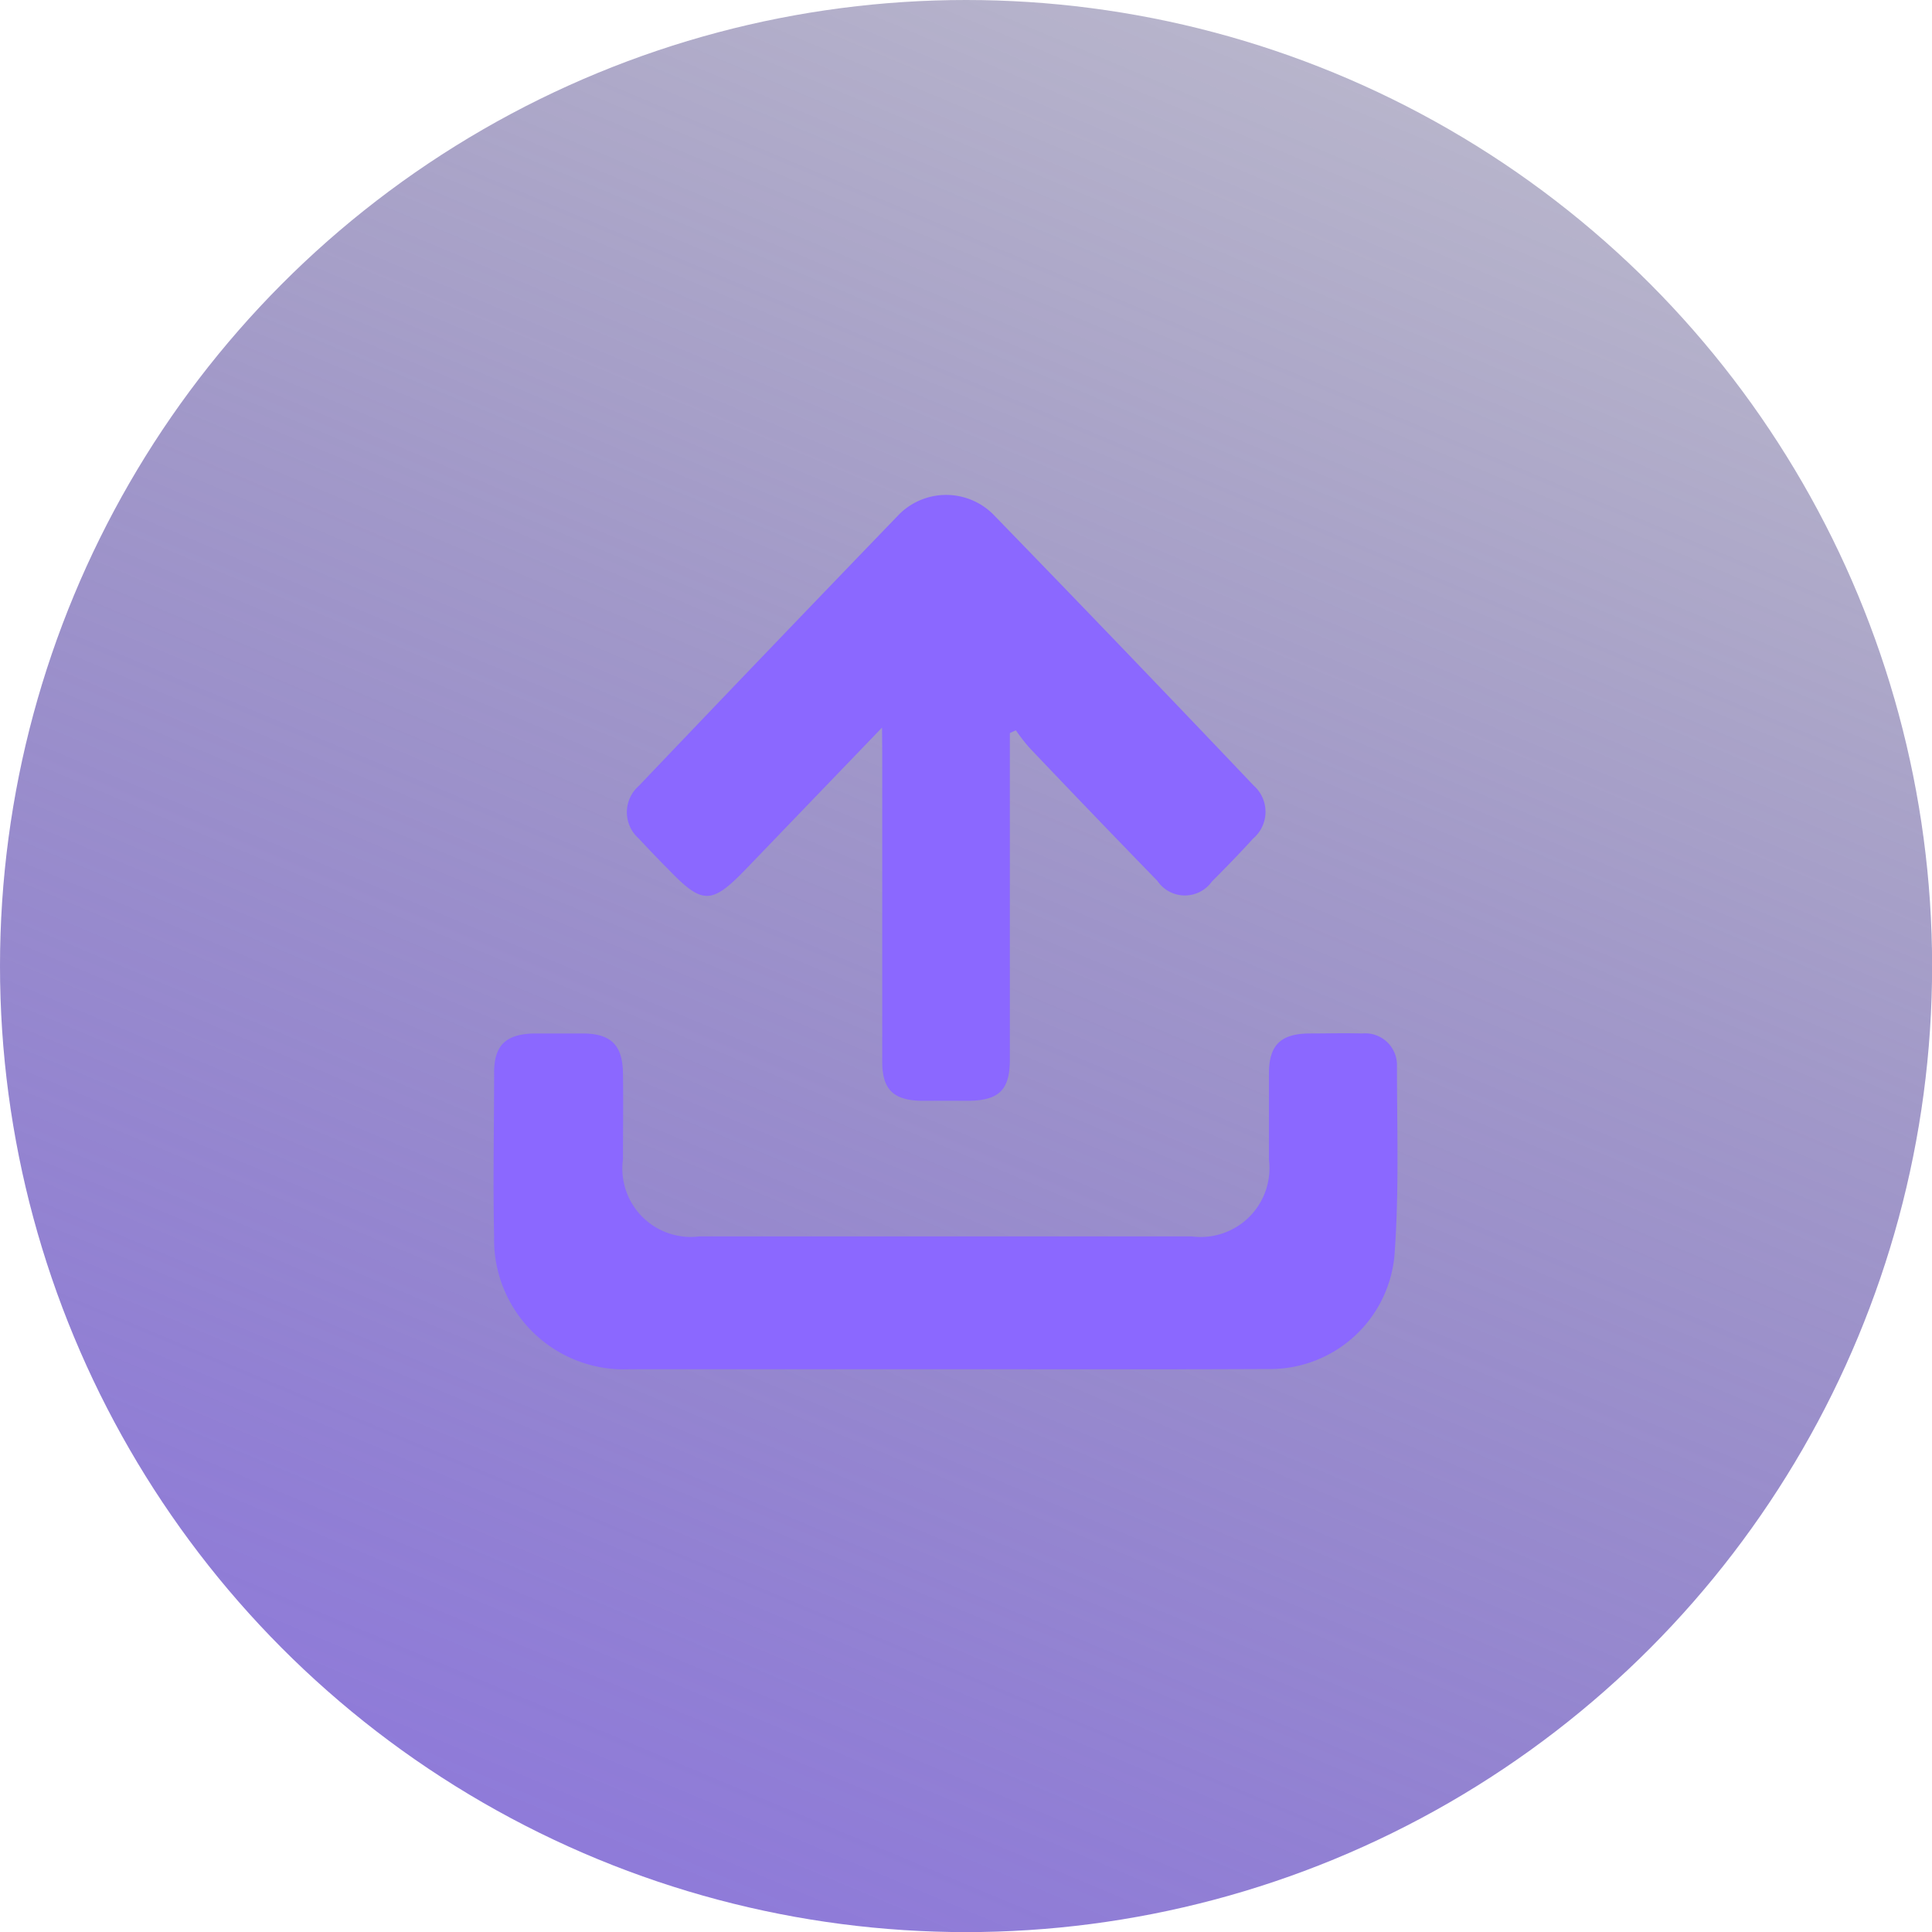 <svg xmlns="http://www.w3.org/2000/svg" xmlns:xlink="http://www.w3.org/1999/xlink" width="18.741" height="18.741" viewBox="0 0 18.741 18.741"><defs><linearGradient id="a" x1="0.982" y1="-0.645" x2="-0.036" y2="1.773" gradientUnits="objectBoundingBox"><stop offset="0" stop-color="#121a24" stop-opacity="0"/><stop offset="0.223" stop-color="#363165" stop-opacity="0.298"/><stop offset="0.431" stop-color="#54449c" stop-opacity="0.549"/><stop offset="0.618" stop-color="#6b53c6" stop-opacity="0.745"/><stop offset="0.781" stop-color="#7c5ee5" stop-opacity="0.882"/><stop offset="0.914" stop-color="#8765f8" stop-opacity="0.969"/><stop offset="1" stop-color="#8b68ff"/></linearGradient></defs><g transform="translate(-1314.101 -614.472)"><circle cx="9.371" cy="9.371" r="9.371" transform="translate(1314.101 614.472)" fill="url(#a)"/><g transform="translate(-1941.943)"><path d="M3265.217,627.754h-3.061a1.259,1.259,0,0,1-1.319-1.286c-.012-.53,0-1.06,0-1.59,0-.271.117-.378.4-.381.152,0,.3,0,.457,0,.276,0,.389.112.393.385s0,.556,0,.835a.664.664,0,0,0,.745.748q2.385,0,4.769,0a.667.667,0,0,0,.752-.743c0-.279,0-.557,0-.835s.114-.386.387-.39c.173,0,.345-.005.517,0a.308.308,0,0,1,.338.316c0,.615.022,1.233-.025,1.846a1.212,1.212,0,0,1-1.23,1.093C3267.3,627.757,3266.257,627.754,3265.217,627.754Z" fill="#8b68ff"/><path d="M3264.6,621.53l-1.319,1.371c-.335.347-.422.348-.752.006-.1-.1-.195-.2-.288-.3a.34.34,0,0,1,0-.512q1.262-1.324,2.531-2.64a.647.647,0,0,1,.9,0q1.275,1.313,2.534,2.638a.34.34,0,0,1-.006.513c-.129.142-.263.28-.4.417a.322.322,0,0,1-.529-.006q-.624-.642-1.24-1.29a1.876,1.876,0,0,1-.133-.171l-.058.027v3.167c0,.289-.1.394-.391.4-.159,0-.318,0-.477,0-.266-.008-.37-.114-.37-.379q0-1.491,0-2.982Z" fill="#8b68ff"/></g></g></svg>